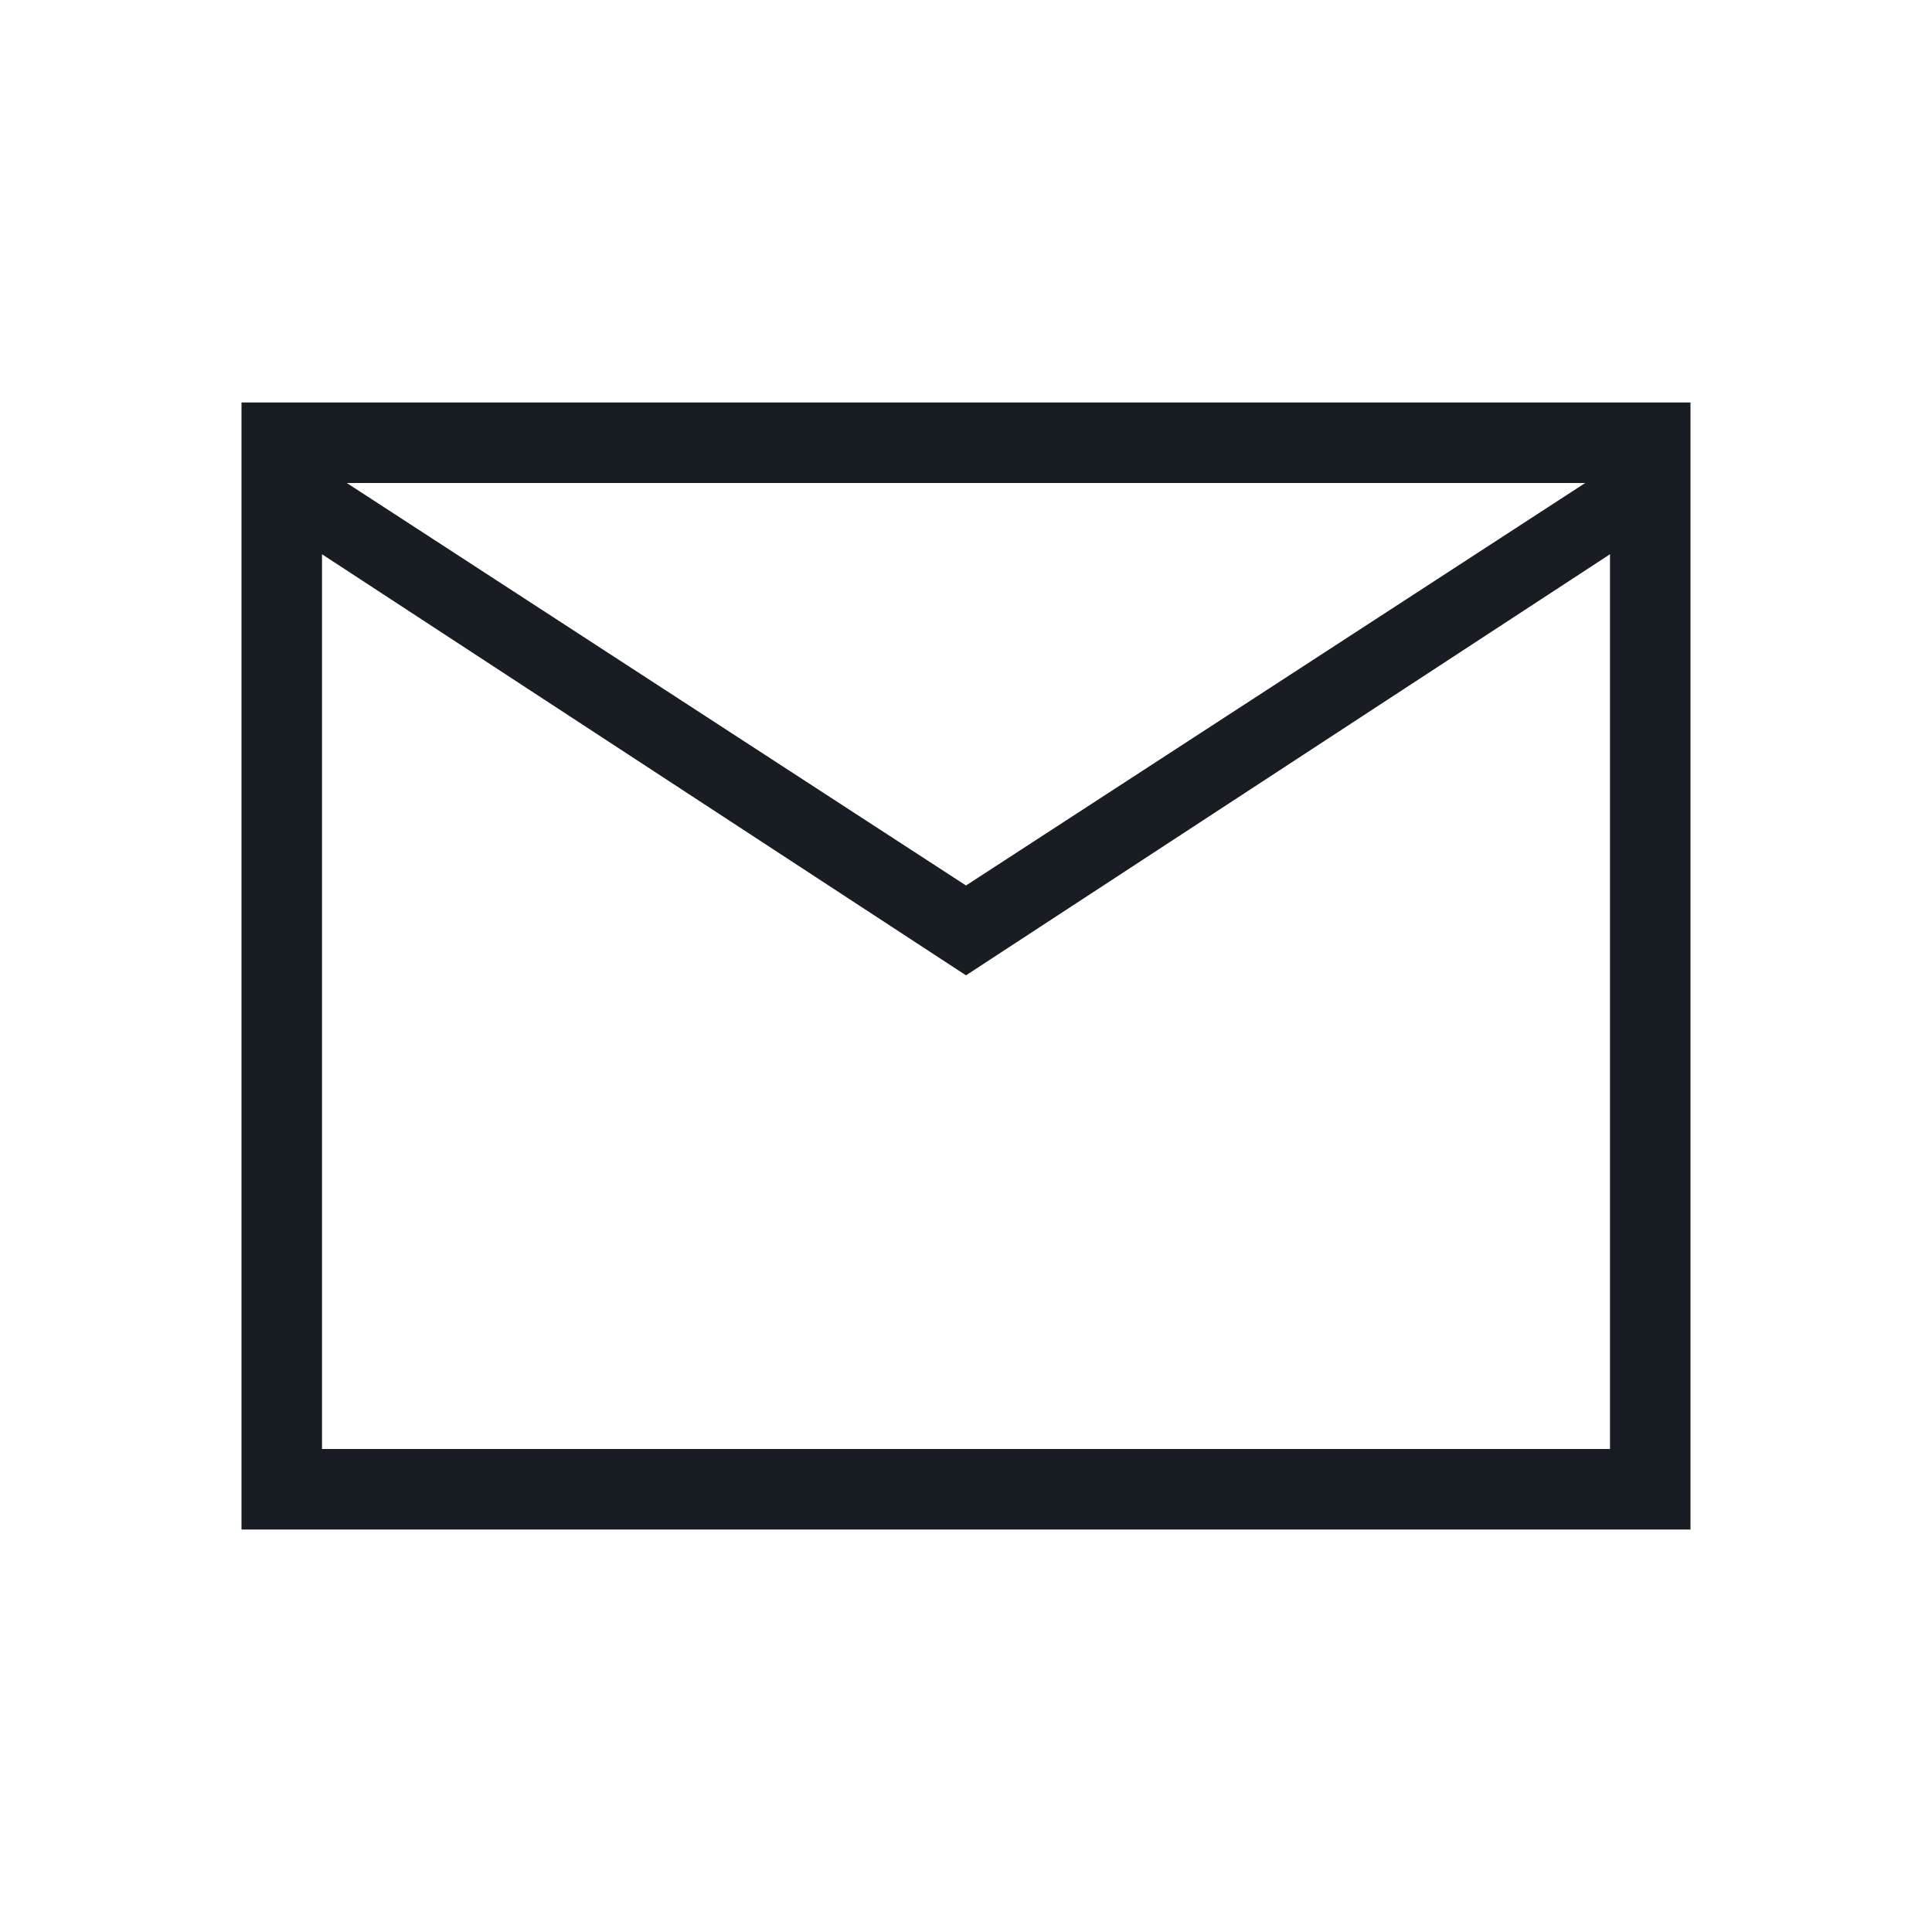 <svg width="24" height="24" viewBox="0 0 24 24" fill="none" xmlns="http://www.w3.org/2000/svg">
<g id="mail">
<mask id="mask0_2689_1338" style="mask-type:alpha" maskUnits="userSpaceOnUse" x="0" y="0" width="24" height="24">
<rect id="Bounding box" width="24" height="24" fill="#D9D9D9"/>
</mask>
<g mask="url(#mask0_2689_1338)">
<path id="mail_2" d="M3 19V5H21V19H3ZM12 12.116L4 6.885V18H20V6.885L12 12.116ZM12 11L19.692 6H4.308L12 11ZM4 6.885V6V18V6.885Z" fill="#181D24"/>
</g>
</g>
</svg>
